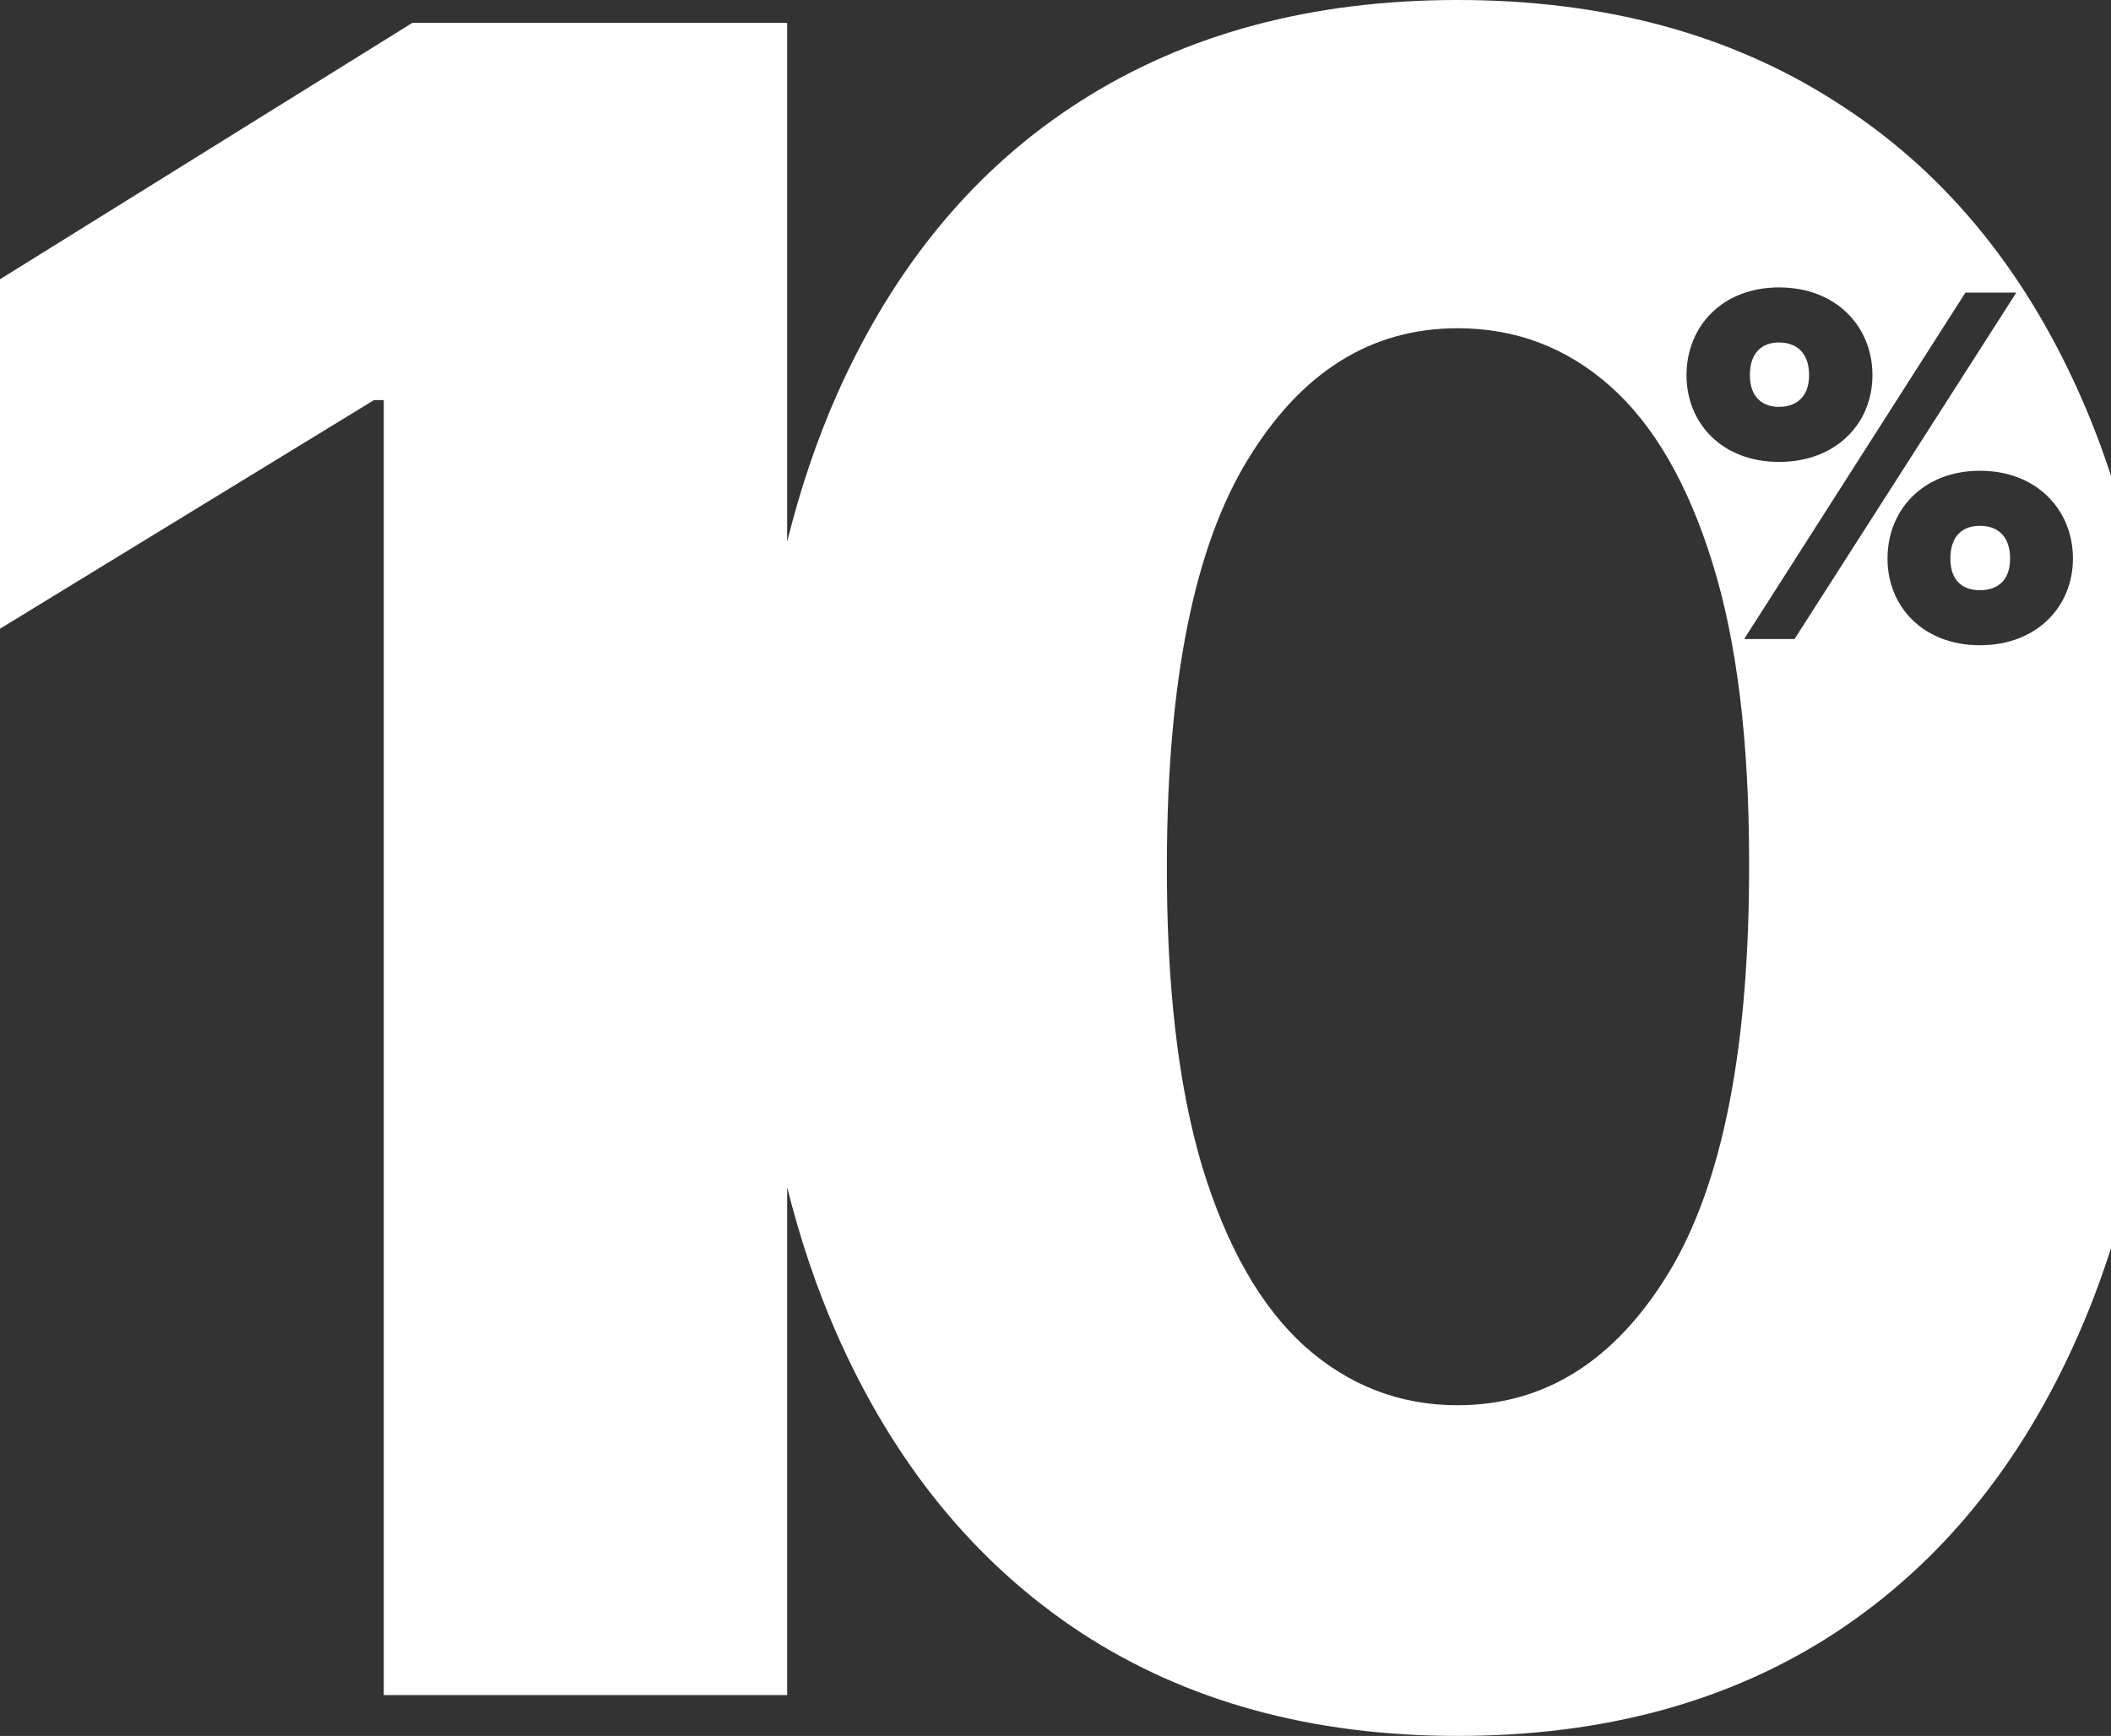 <?xml version="1.0" encoding="UTF-8"?> <svg xmlns="http://www.w3.org/2000/svg" width="1109" height="912" viewBox="0 0 1109 912" fill="none"><rect x="0" y="0" width="1109" height="912" fill="#333333" stroke="none"/><path fill-rule="evenodd" clip-rule="evenodd" d="M765.733 912C689.089 912 623.027 893.84 567.546 857.52C512.066 820.914 469.311 768.436 439.283 700.087C428.88 676.308 420.296 650.865 413.532 623.758V890.552H201.618V210.198H196.47L0 330.311V146.71L216.632 12.012H413.532V284.578C420.389 256.933 429.116 231.138 439.712 207.195C469.74 139.703 512.352 88.369 567.546 53.193C623.027 17.731 689.089 0 765.733 0C842.376 0 908.438 17.731 963.919 53.193C1019.69 88.369 1062.58 139.703 1092.61 207.195C1122.64 274.687 1137.51 356.478 1137.22 452.568C1137.22 549.23 1122.21 631.88 1092.18 700.516C1062.15 769.151 1019.4 821.629 963.919 857.949C908.724 893.983 842.662 912 765.733 912ZM765.733 738.265C811.49 738.265 848.525 714.958 876.837 668.342C905.149 621.441 919.163 549.516 918.877 452.568C918.877 389.08 912.442 336.745 899.573 295.564C886.703 254.096 868.83 223.21 845.951 202.905C823.072 182.6 796.333 172.448 765.733 172.448C720.261 172.448 683.513 195.469 655.486 241.513C627.46 287.27 613.304 357.622 613.018 452.568C612.732 516.914 618.88 570.25 631.464 612.576C644.333 654.901 662.35 686.502 685.514 707.379C708.679 727.97 735.418 738.265 765.733 738.265ZM886 197.113C886 222.489 904.827 242.681 934.567 242.681C964.581 242.681 983.68 222.489 983.68 197.113C983.68 171.464 964.581 151 934.567 151C904.827 151 886 171.464 886 197.113ZM916.286 335.726H942.753L1059.26 153.729H1032.52L916.286 335.726ZM991.593 293.433C991.593 318.808 1010.42 339 1040.16 339C1069.9 339 1089 318.808 1089 293.433C1089 267.784 1069.9 247.319 1040.16 247.319C1010.42 247.319 991.593 267.784 991.593 293.433ZM950.393 197.113C950.393 208.846 943.298 213.758 934.567 213.758C926.109 213.758 919.288 208.846 919.288 197.113C919.288 184.835 926.109 179.923 934.567 179.923C943.298 179.923 950.393 184.835 950.393 197.113ZM1055.99 293.433C1055.99 305.438 1048.89 310.077 1040.16 310.077C1031.43 310.077 1024.61 305.438 1024.61 293.433C1024.61 281.154 1031.43 276.242 1040.16 276.242C1048.89 276.242 1055.99 281.154 1055.99 293.433Z" fill="white"></path></svg> 